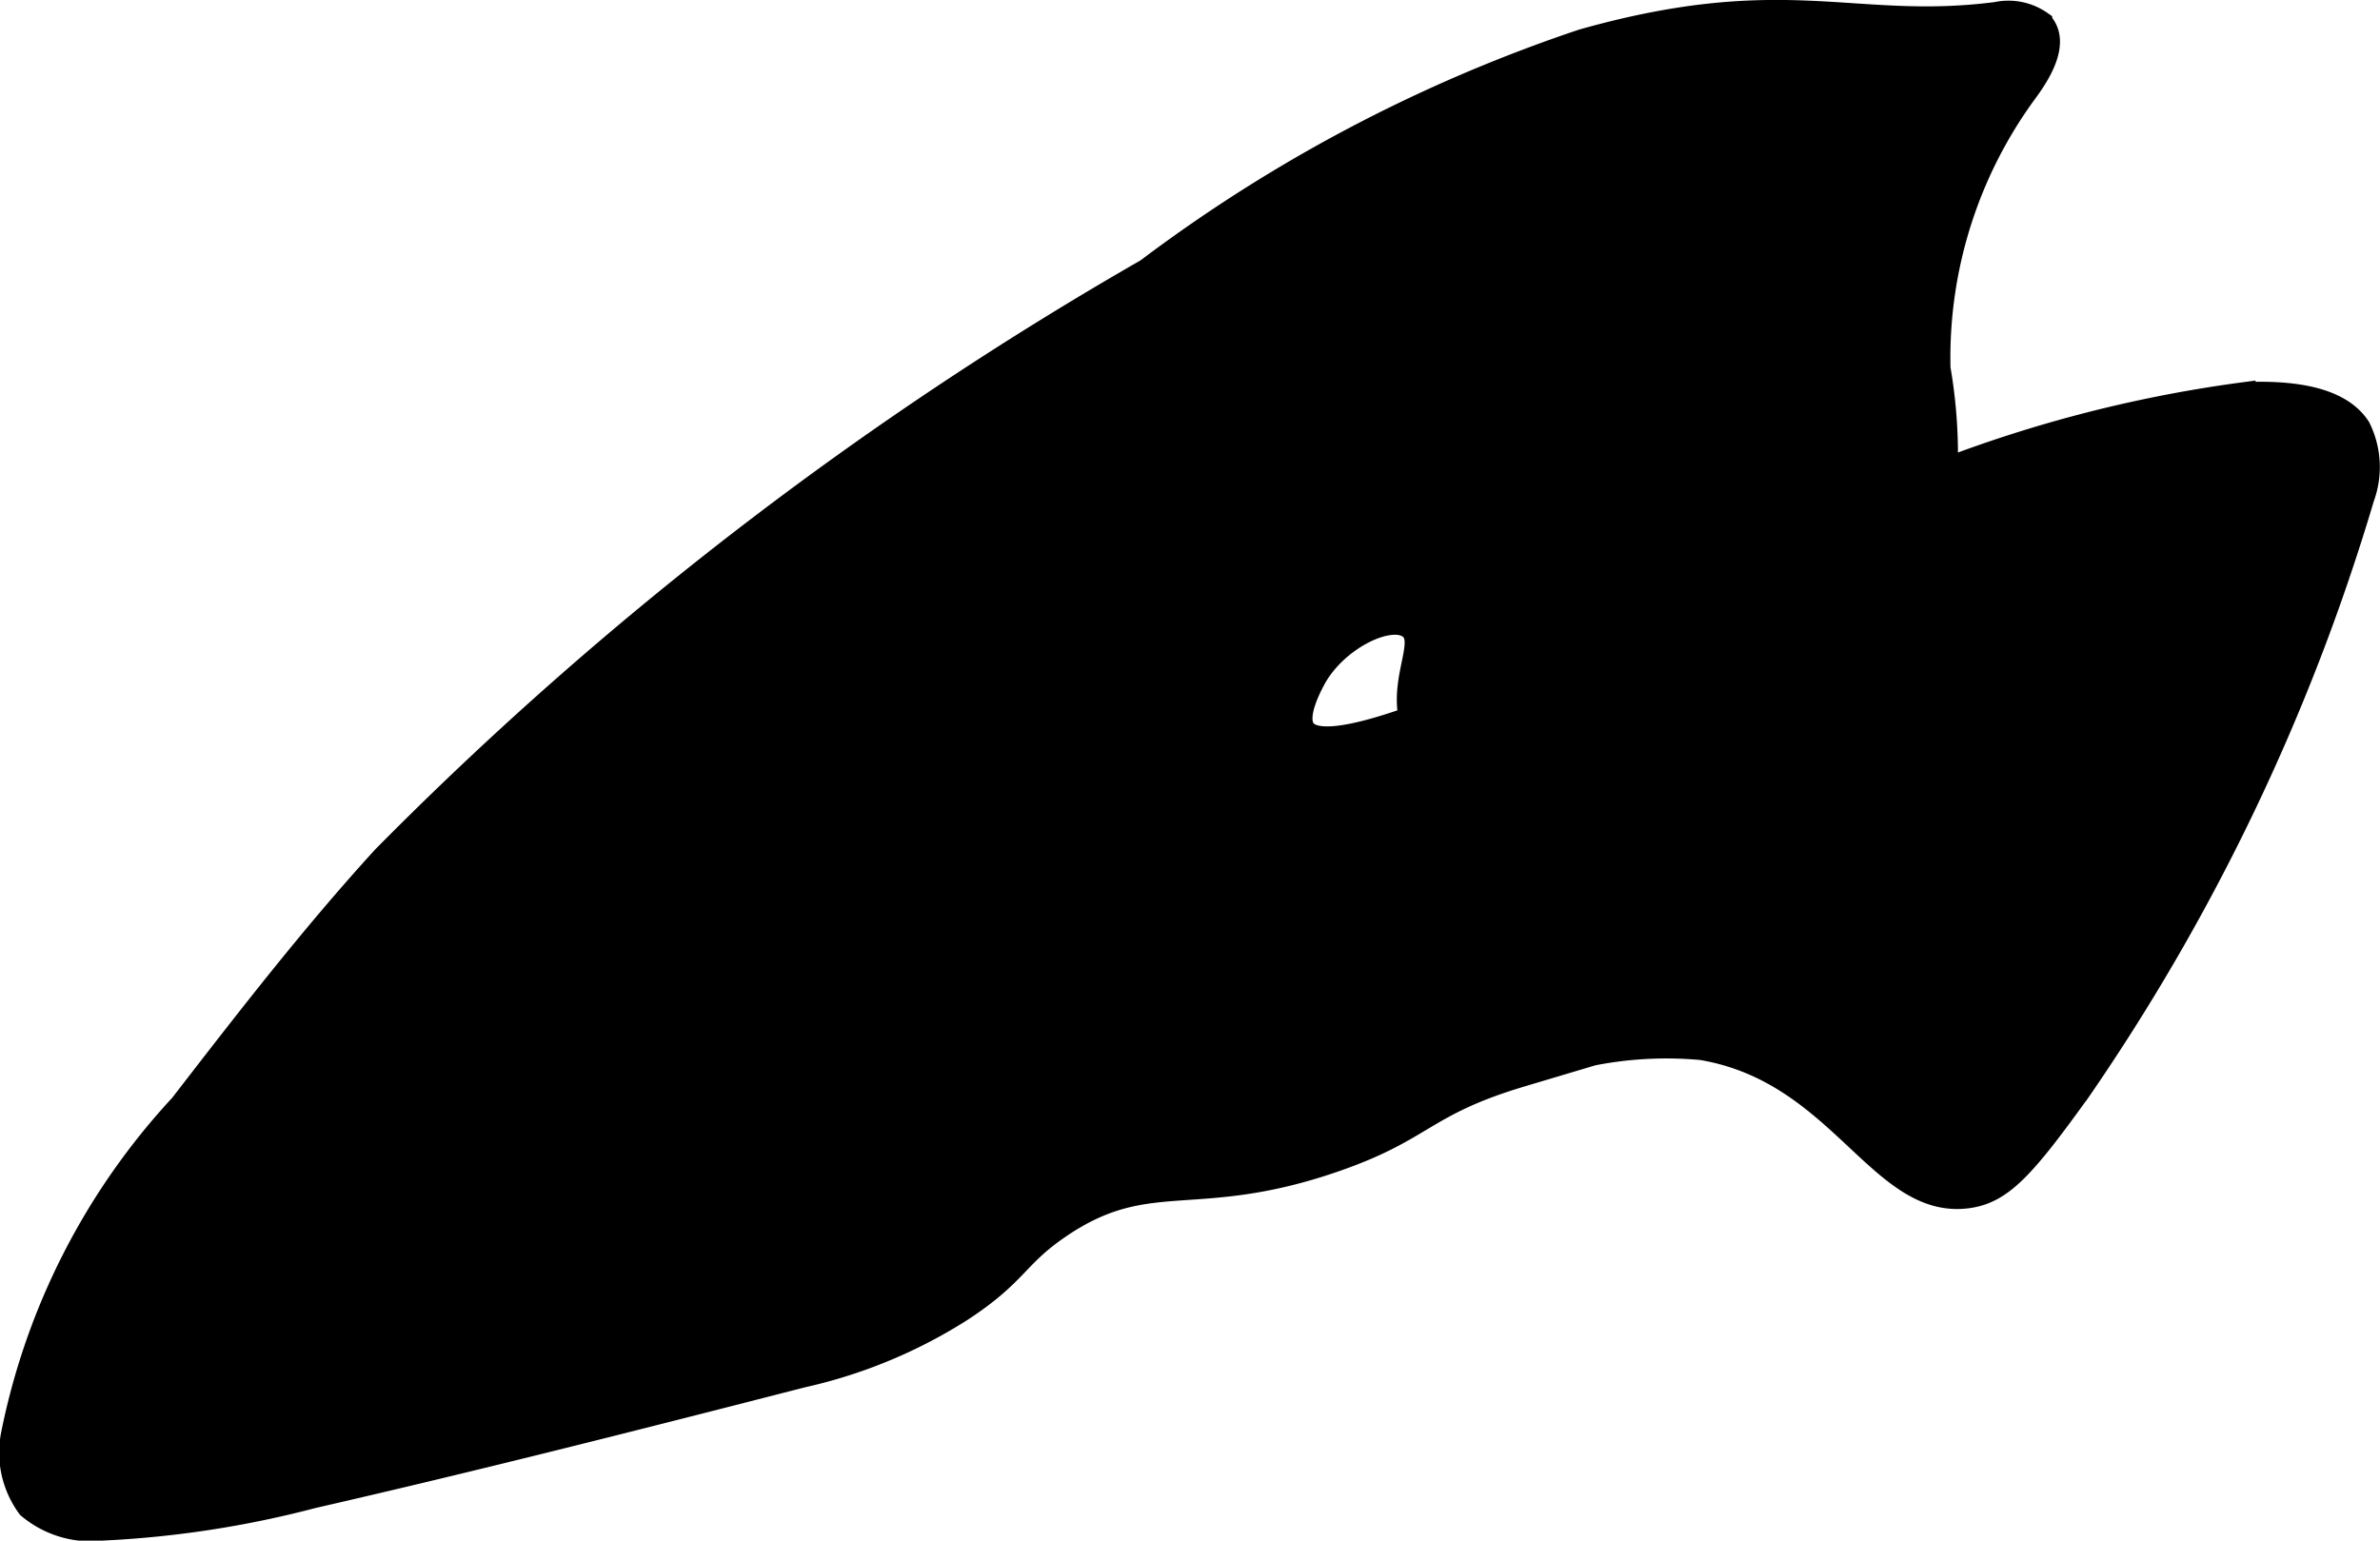 <?xml version="1.0" encoding="UTF-8"?>
<svg xmlns="http://www.w3.org/2000/svg"
     version="1.1"
     width="5.863mm"
     height="3.796mm"
     viewBox="0 0 16.619 10.759">
   <defs>
      <style type="text/css"><![CDATA[
      .a {
        stroke: #000;
        stroke-miterlimit: 10;
        stroke-width: 0.15px;
      }
    ]]></style>
   </defs>
   <path class="a"
         d="M8.005,1.881a24.946,24.946,0,0,0-5.331,4.103c-.503.551-.959,1.142-1.415,1.732A4.758,4.758,0,0,0,.082,10.016a.648.648,0,0,0,.113.512.681.681,0,0,0,.523.156,7.085,7.085,0,0,0,1.466-.225c1.144-.262,2.281-.551,3.418-.843a3.479,3.479,0,0,0,1.113-.461c.393-.257.38-.374.688-.583.619-.421.937-.125,1.909-.459.644-.221.62-.391,1.317-.599a2.672,2.672,0,0,1,1.251-.186c.966.161,1.238,1.112,1.855,1.036.243-.03.398-.202.792-.75a14.636,14.636,0,0,0,1.977-4.136.624.624,0,0,0-.026-.493c-.115-.179-.382-.259-.803-.242a9.259,9.259,0,0,0-3.063.967c-1.301.667-3.283,1.683-3.501,1.384-.068-.094.047-.304.071-.35.153-.281.525-.458.658-.358.139.104-.115.41.042.75a.874.874,0,0,0,.689.457c.291.025.412-.143.799-.099a1.819,1.819,0,0,1,.324.08c.599.135,1.667-.788,1.87-1.908A3.575,3.575,0,0,0,13.545,2.572,3.132,3.132,0,0,1,14.152.643c.109-.147.23-.359.103-.491a.401.401,0,0,0-.314-.064c-1.0.129-1.465-.213-2.893.19A10.702,10.702,0,0,0,8.005,1.881Z"/>
</svg>
